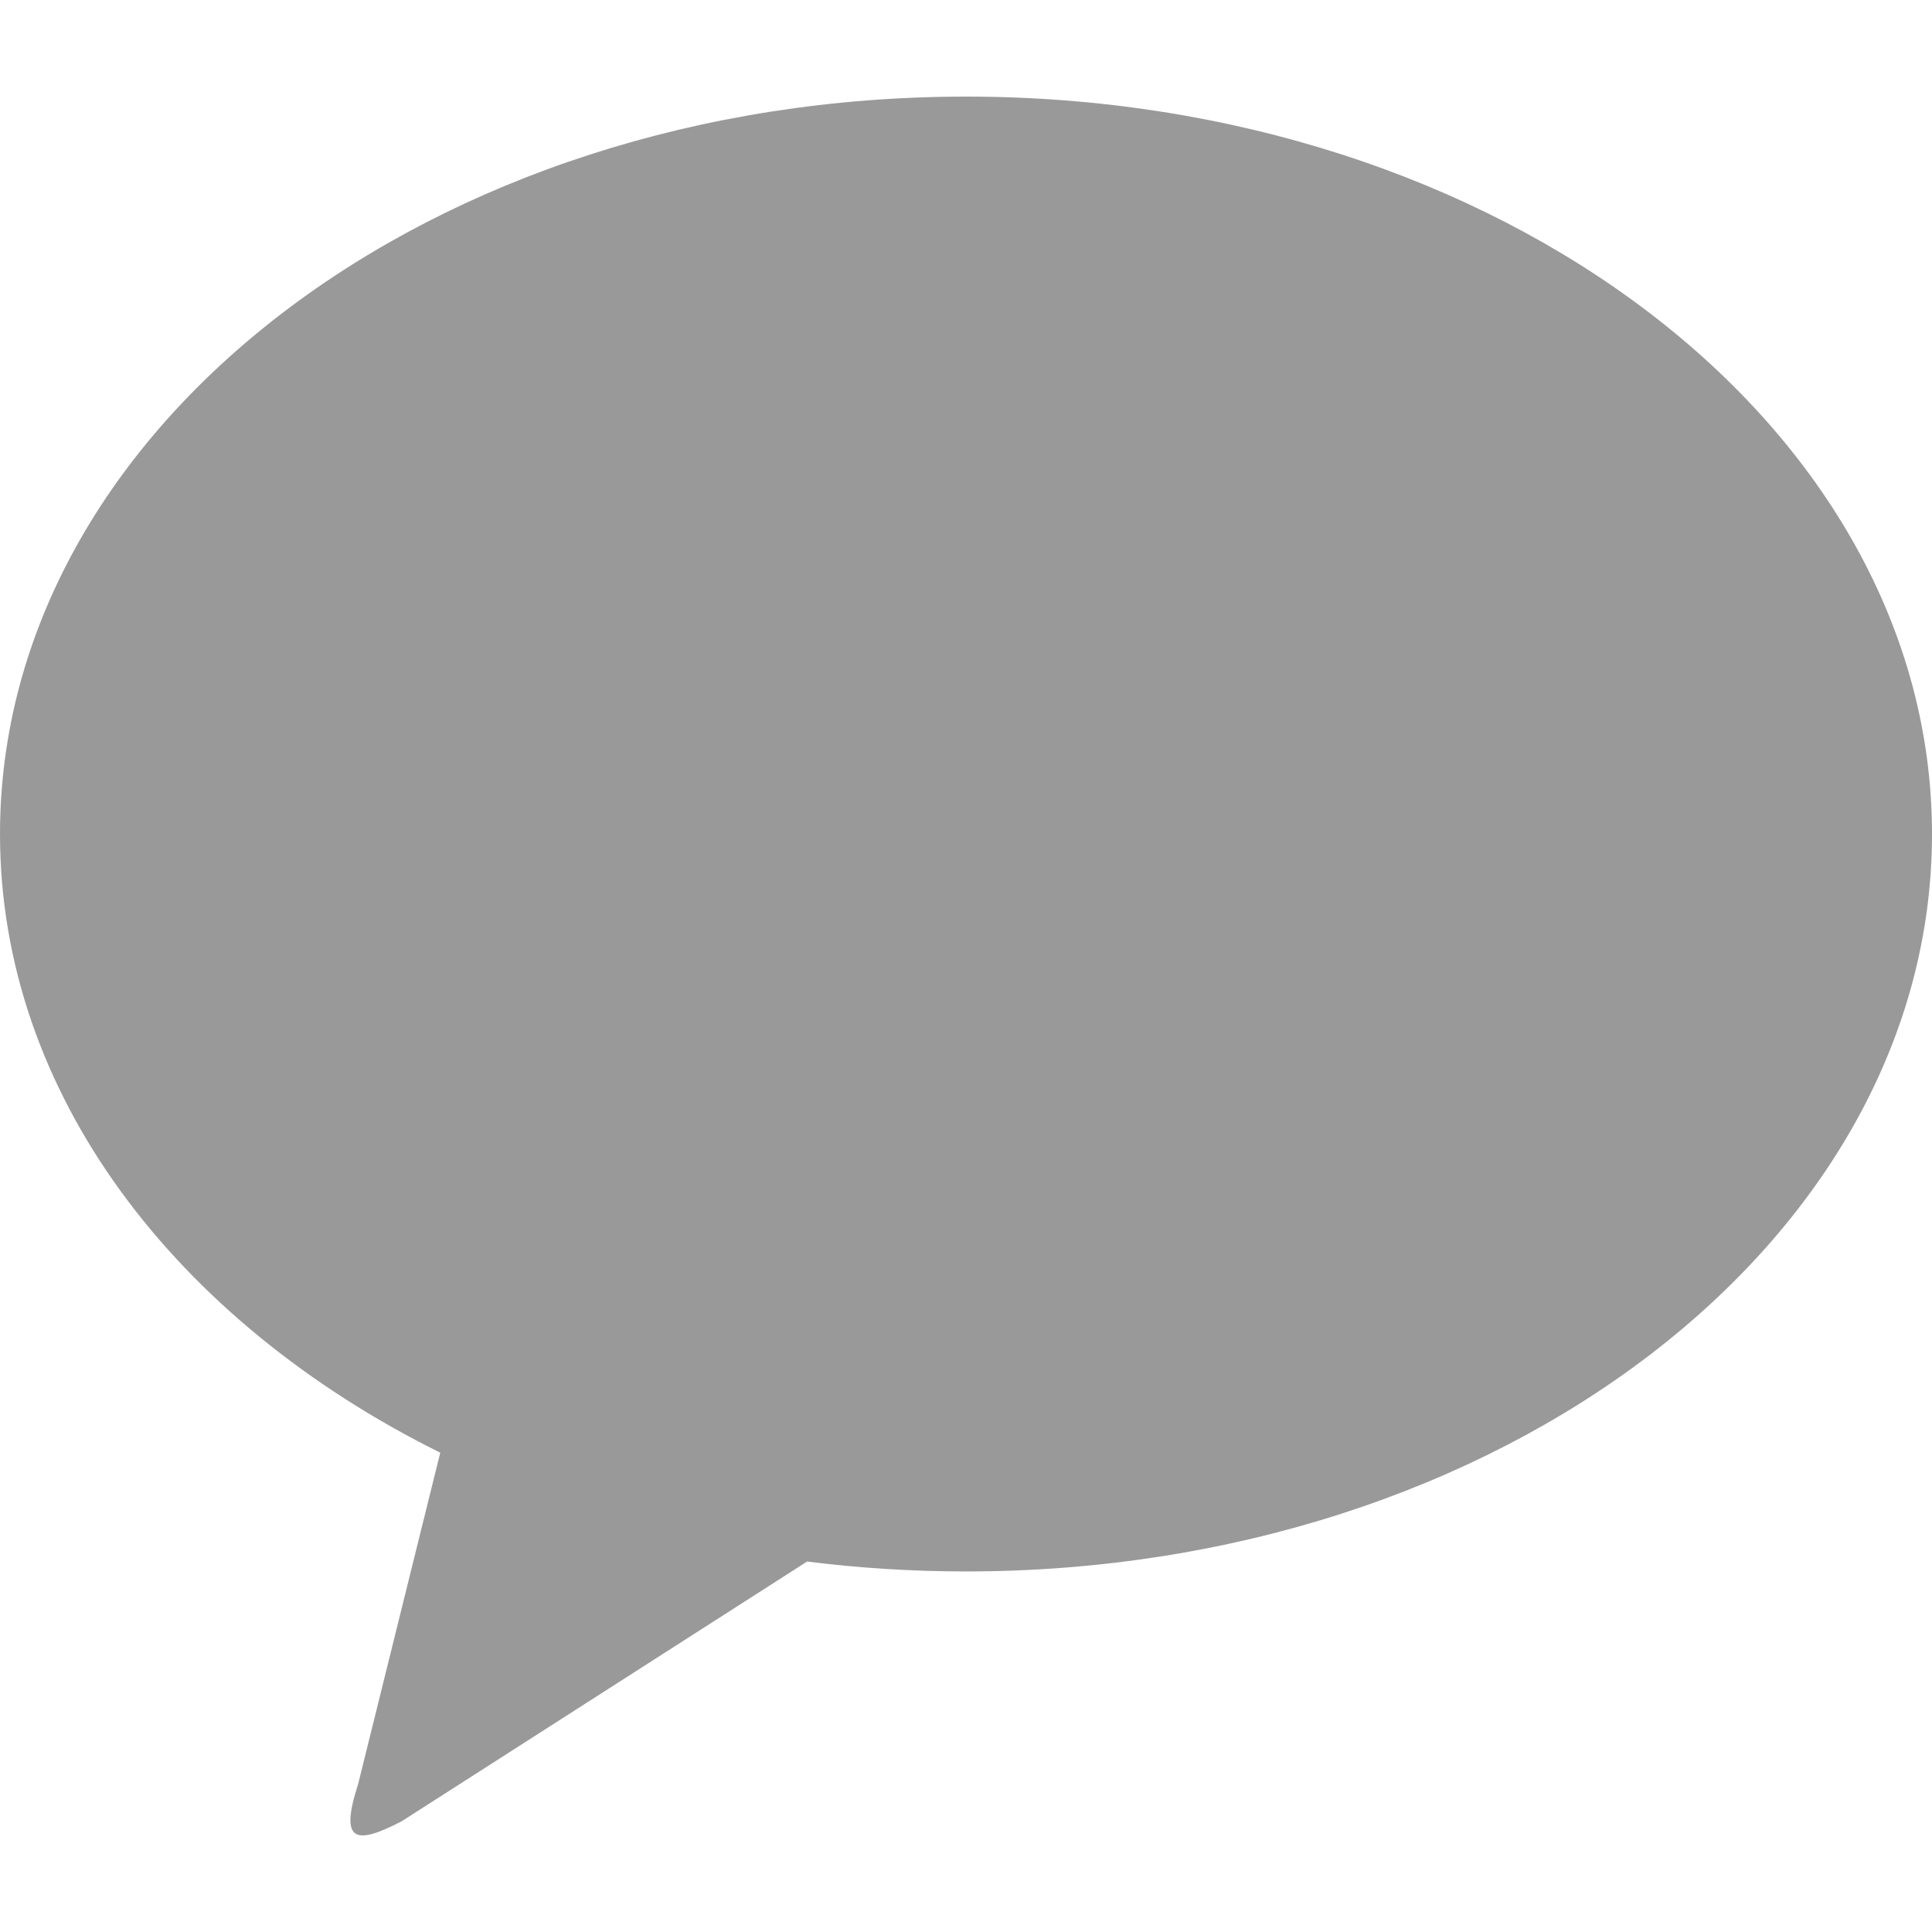 <svg xmlns="http://www.w3.org/2000/svg" width="24" height="24" viewBox="0 0 24 24" fill="none">
  <path d="M12 1.2C18.628 1.2 24 5.301 24 10.361C24 15.42 18.628 19.521 12 19.521C11.34 19.521 10.681 19.48 10.026 19.398L4.989 22.625C4.416 22.921 4.214 22.889 4.449 22.162L5.469 18.046C2.177 16.412 0 13.58 0 10.361C0 5.302 5.372 1.2 12 1.2Z" fill="#999999"/>
</svg>